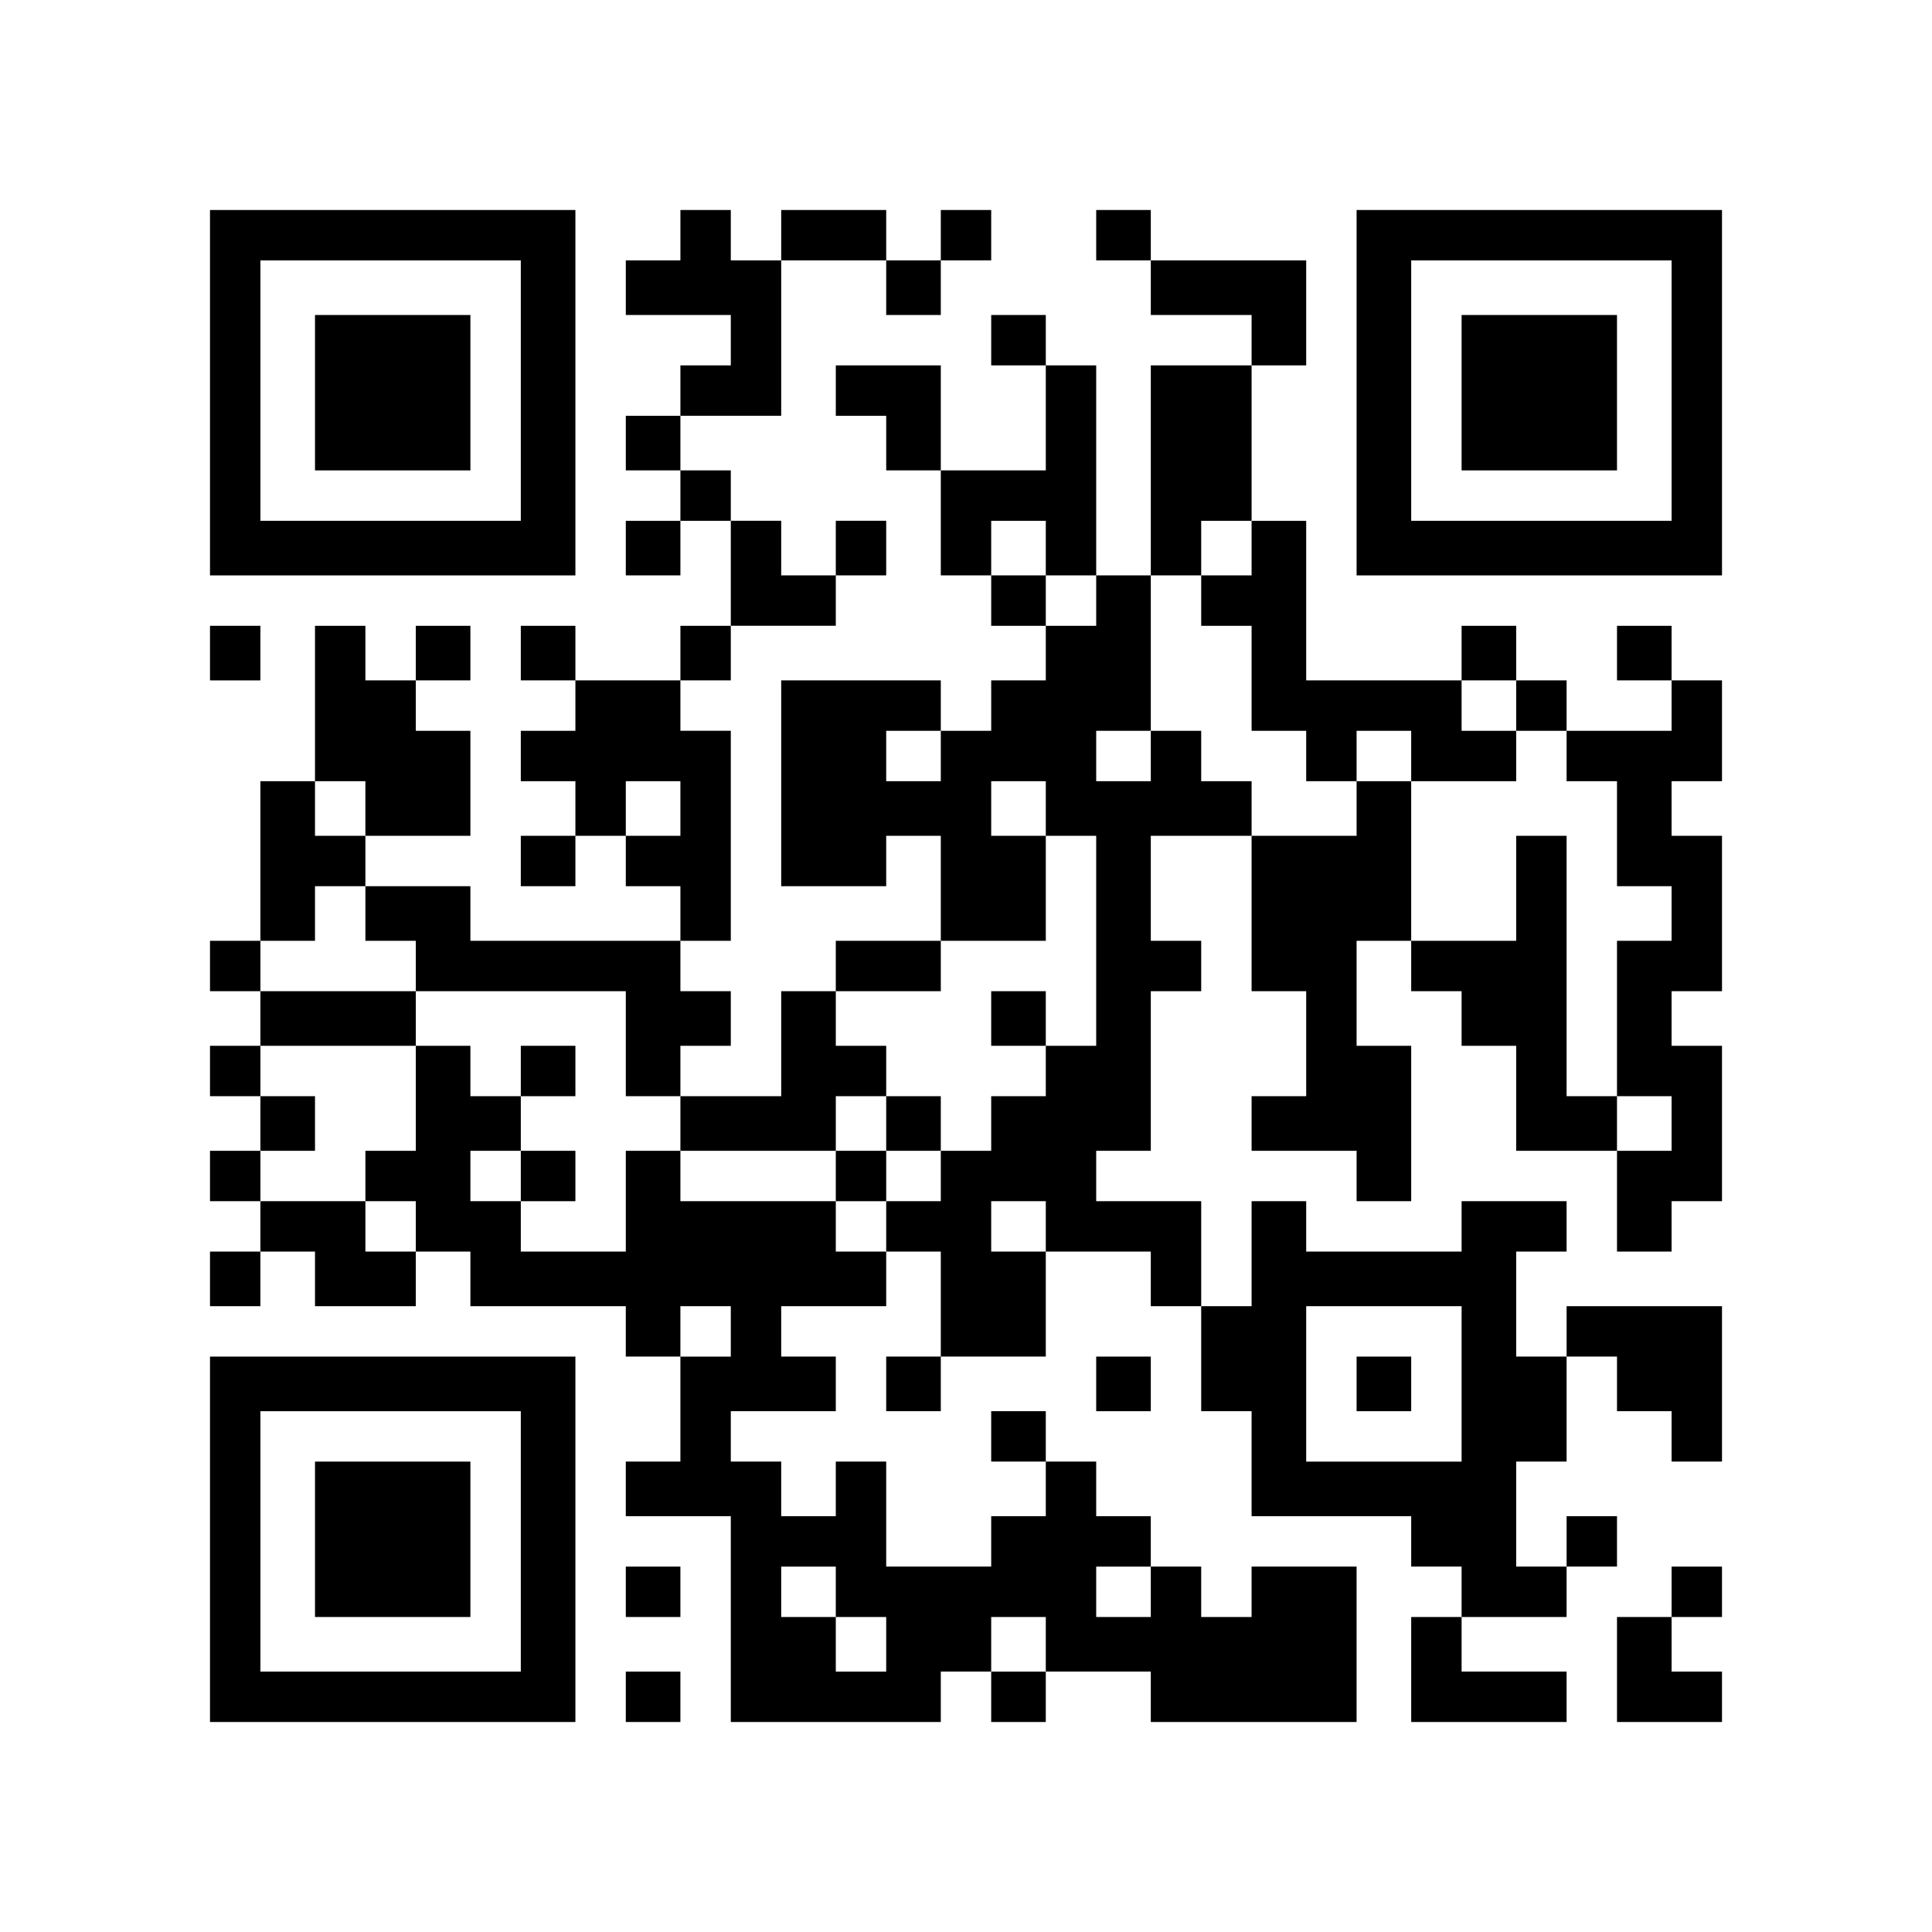 <?xml version="1.0" encoding="UTF-8" standalone="yes"?>
<svg version="1.0" xmlns="http://www.w3.org/2000/svg" width="460" height="460" viewBox="0 0 460 460" preserveAspectRatio="xMidYMid meet">
  <g transform="translate(0,460) scale(0.1,-0.1)" fill="#000000" stroke="none">
    <path d="M500 3665 l0 -435 435 0 435 0 0 435 0 435 -435 0 -435 0 0 -435z
m740 5 l0 -310 -310 0 -310 0 0 310 0 310 310 0 310 0 0 -310z"/>
    <path d="M750 3665 l0 -185 185 0 185 0 0 185 0 185 -185 0 -185 0 0 -185z"/>
    <path d="M1620 4040 l0 -60 -65 0 -65 0 0 -65 0 -65 125 0 125 0 0 -60 0 -60
-60 0 -60 0 0 -60 0 -60 -65 0 -65 0 0 -65 0 -65 65 0 65 0 0 -60 0 -60 -65 0
-65 0 0 -65 0 -65 65 0 65 0 0 65 0 65 60 0 60 0 0 -125 0 -125 -60 0 -60 0 0
-65 0 -65 -125 0 -125 0 0 65 0 65 -65 0 -65 0 0 -65 0 -65 65 0 65 0 0 -60 0
-60 -65 0 -65 0 0 -60 0 -60 65 0 65 0 0 -65 0 -65 -65 0 -65 0 0 -60 0 -60
65 0 65 0 0 60 0 60 60 0 60 0 0 -60 0 -60 65 0 65 0 0 -65 0 -65 -250 0 -250
0 0 65 0 65 -125 0 -125 0 0 60 0 60 125 0 125 0 0 125 0 125 -65 0 -65 0 0
60 0 60 65 0 65 0 0 65 0 65 -65 0 -65 0 0 -65 0 -65 -60 0 -60 0 0 65 0 65
-60 0 -60 0 0 -185 0 -185 -65 0 -65 0 0 -190 0 -190 -60 0 -60 0 0 -60 0 -60
60 0 60 0 0 -65 0 -65 -60 0 -60 0 0 -60 0 -60 60 0 60 0 0 -65 0 -65 -60 0
-60 0 0 -60 0 -60 60 0 60 0 0 -60 0 -60 -60 0 -60 0 0 -65 0 -65 60 0 60 0 0
65 0 65 65 0 65 0 0 -65 0 -65 120 0 120 0 0 65 0 65 65 0 65 0 0 -65 0 -65
185 0 185 0 0 -60 0 -60 65 0 65 0 0 -125 0 -125 -65 0 -65 0 0 -65 0 -65 125
0 125 0 0 -245 0 -245 250 0 250 0 0 60 0 60 60 0 60 0 0 -60 0 -60 65 0 65 0
0 60 0 60 125 0 125 0 0 -60 0 -60 245 0 245 0 0 185 0 185 -125 0 -125 0 0
-60 0 -60 -60 0 -60 0 0 60 0 60 -60 0 -60 0 0 60 0 60 -65 0 -65 0 0 65 0 65
-60 0 -60 0 0 60 0 60 -65 0 -65 0 0 -60 0 -60 65 0 65 0 0 -65 0 -65 -65 0
-65 0 0 -60 0 -60 -125 0 -125 0 0 125 0 125 -60 0 -60 0 0 -65 0 -65 -65 0
-65 0 0 65 0 65 -60 0 -60 0 0 60 0 60 125 0 125 0 0 65 0 65 -65 0 -65 0 0
60 0 60 125 0 125 0 0 65 0 65 65 0 65 0 0 -125 0 -125 -65 0 -65 0 0 -65 0
-65 65 0 65 0 0 65 0 65 125 0 125 0 0 125 0 125 125 0 125 0 0 -65 0 -65 60
0 60 0 0 -125 0 -125 60 0 60 0 0 -125 0 -125 190 0 190 0 0 -60 0 -60 60 0
60 0 0 -60 0 -60 -60 0 -60 0 0 -125 0 -125 185 0 185 0 0 60 0 60 -125 0
-125 0 0 65 0 65 125 0 125 0 0 60 0 60 60 0 60 0 0 60 0 60 -60 0 -60 0 0
-60 0 -60 -60 0 -60 0 0 125 0 125 60 0 60 0 0 125 0 125 60 0 60 0 0 -65 0
-65 65 0 65 0 0 -60 0 -60 60 0 60 0 0 185 0 185 -185 0 -185 0 0 -60 0 -60
-60 0 -60 0 0 125 0 125 60 0 60 0 0 60 0 60 -125 0 -125 0 0 -60 0 -60 -185
0 -185 0 0 60 0 60 -65 0 -65 0 0 -125 0 -125 -60 0 -60 0 0 125 0 125 -125 0
-125 0 0 60 0 60 65 0 65 0 0 190 0 190 60 0 60 0 0 60 0 60 -60 0 -60 0 0
125 0 125 120 0 120 0 0 -185 0 -185 65 0 65 0 0 -125 0 -125 -65 0 -65 0 0
-65 0 -65 125 0 125 0 0 -60 0 -60 65 0 65 0 0 185 0 185 -65 0 -65 0 0 125 0
125 65 0 65 0 0 -60 0 -60 60 0 60 0 0 -65 0 -65 65 0 65 0 0 -125 0 -125 120
0 120 0 0 -120 0 -120 65 0 65 0 0 60 0 60 60 0 60 0 0 185 0 185 -60 0 -60 0
0 65 0 65 60 0 60 0 0 185 0 185 -60 0 -60 0 0 65 0 65 60 0 60 0 0 120 0 120
-60 0 -60 0 0 65 0 65 -65 0 -65 0 0 -65 0 -65 65 0 65 0 0 -60 0 -60 -125 0
-125 0 0 60 0 60 -60 0 -60 0 0 65 0 65 -65 0 -65 0 0 -65 0 -65 -185 0 -185
0 0 190 0 190 -65 0 -65 0 0 185 0 185 65 0 65 0 0 125 0 125 -185 0 -185 0 0
60 0 60 -65 0 -65 0 0 -60 0 -60 65 0 65 0 0 -65 0 -65 120 0 120 0 0 -60 0
-60 -120 0 -120 0 0 -250 0 -250 -65 0 -65 0 0 250 0 250 -60 0 -60 0 0 60 0
60 -65 0 -65 0 0 -60 0 -60 65 0 65 0 0 -125 0 -125 -125 0 -125 0 0 125 0
125 -125 0 -125 0 0 -60 0 -60 60 0 60 0 0 -65 0 -65 65 0 65 0 0 -125 0 -125
60 0 60 0 0 -60 0 -60 65 0 65 0 0 -65 0 -65 -65 0 -65 0 0 -60 0 -60 -60 0
-60 0 0 60 0 60 -190 0 -190 0 0 -245 0 -245 125 0 125 0 0 60 0 60 65 0 65 0
0 -125 0 -125 -125 0 -125 0 0 -60 0 -60 -65 0 -65 0 0 -125 0 -125 -120 0
-120 0 0 60 0 60 60 0 60 0 0 65 0 65 -60 0 -60 0 0 60 0 60 60 0 60 0 0 250
0 250 -60 0 -60 0 0 60 0 60 60 0 60 0 0 65 0 65 125 0 125 0 0 60 0 60 60 0
60 0 0 65 0 65 -60 0 -60 0 0 -65 0 -65 -65 0 -65 0 0 65 0 65 -60 0 -60 0 0
60 0 60 -60 0 -60 0 0 65 0 65 120 0 120 0 0 185 0 185 125 0 125 0 0 -65 0
-65 65 0 65 0 0 65 0 65 60 0 60 0 0 60 0 60 -60 0 -60 0 0 -60 0 -60 -65 0
-65 0 0 60 0 60 -125 0 -125 0 0 -60 0 -60 -60 0 -60 0 0 60 0 60 -60 0 -60 0
0 -60z m870 -745 l0 -65 60 0 60 0 0 -60 0 -60 -60 0 -60 0 0 60 0 60 -65 0
-65 0 0 65 0 65 65 0 65 0 0 -65z m490 0 l0 -65 -60 0 -60 0 0 -60 0 -60 60 0
60 0 0 -125 0 -125 65 0 65 0 0 -60 0 -60 60 0 60 0 0 60 0 60 65 0 65 0 0
-60 0 -60 125 0 125 0 0 60 0 60 -65 0 -65 0 0 60 0 60 65 0 65 0 0 -60 0 -60
60 0 60 0 0 -60 0 -60 60 0 60 0 0 -125 0 -125 65 0 65 0 0 -65 0 -65 -65 0
-65 0 0 -185 0 -185 65 0 65 0 0 -65 0 -65 -65 0 -65 0 0 65 0 65 -60 0 -60 0
0 310 0 310 -60 0 -60 0 0 -125 0 -125 -125 0 -125 0 0 190 0 190 -65 0 -65 0
0 -65 0 -65 -125 0 -125 0 0 65 0 65 -60 0 -60 0 0 60 0 60 -60 0 -60 0 0 -60
0 -60 -65 0 -65 0 0 60 0 60 65 0 65 0 0 185 0 185 60 0 60 0 0 65 0 65 60 0
60 0 0 -65z m-740 -495 l0 -60 -65 0 -65 0 0 60 0 60 65 0 65 0 0 -60z m-1370
-125 l0 -65 -60 0 -60 0 0 65 0 65 60 0 60 0 0 -65z m750 0 l0 -65 -65 0 -65
0 0 65 0 65 65 0 65 0 0 -65z m870 0 l0 -65 60 0 60 0 0 -250 0 -250 -60 0
-60 0 0 -60 0 -60 -65 0 -65 0 0 -65 0 -65 -60 0 -60 0 0 -60 0 -60 -65 0 -65
0 0 -60 0 -60 -60 0 -60 0 0 60 0 60 -185 0 -185 0 0 60 0 60 -65 0 -65 0 0
-120 0 -120 -125 0 -125 0 0 60 0 60 -60 0 -60 0 0 60 0 60 60 0 60 0 0 65 0
65 -60 0 -60 0 0 60 0 60 -65 0 -65 0 0 -125 0 -125 -60 0 -60 0 0 -60 0 -60
60 0 60 0 0 -60 0 -60 -60 0 -60 0 0 60 0 60 -125 0 -125 0 0 60 0 60 65 0 65
0 0 65 0 65 -65 0 -65 0 0 60 0 60 185 0 185 0 0 65 0 65 -185 0 -185 0 0 60
0 60 65 0 65 0 0 65 0 65 60 0 60 0 0 -65 0 -65 60 0 60 0 0 -60 0 -60 250 0
250 0 0 -125 0 -125 65 0 65 0 0 -65 0 -65 185 0 185 0 0 65 0 65 60 0 60 0 0
60 0 60 -60 0 -60 0 0 65 0 65 125 0 125 0 0 60 0 60 125 0 125 0 0 125 0 125
-65 0 -65 0 0 65 0 65 65 0 65 0 0 -65z m0 -995 l0 -60 -65 0 -65 0 0 60 0 60
65 0 65 0 0 -60z m-750 -250 l0 -60 -60 0 -60 0 0 60 0 60 60 0 60 0 0 -60z
m1740 -125 l0 -185 -185 0 -185 0 0 185 0 185 185 0 185 0 0 -185z m-1490
-495 l0 -60 60 0 60 0 0 -65 0 -65 -60 0 -60 0 0 65 0 65 -65 0 -65 0 0 60 0
60 65 0 65 0 0 -60z m750 0 l0 -60 -65 0 -65 0 0 60 0 60 65 0 65 0 0 -60z
m-250 -125 l0 -65 -65 0 -65 0 0 65 0 65 65 0 65 0 0 -65z"/>
    <path d="M2360 2175 l0 -65 65 0 65 0 0 65 0 65 -65 0 -65 0 0 -65z"/>
    <path d="M1240 2050 l0 -60 65 0 65 0 0 60 0 60 -65 0 -65 0 0 -60z"/>
    <path d="M2110 1925 l0 -65 -60 0 -60 0 0 -60 0 -60 60 0 60 0 0 60 0 60 65 0
65 0 0 65 0 65 -65 0 -65 0 0 -65z"/>
    <path d="M1240 1800 l0 -60 65 0 65 0 0 60 0 60 -65 0 -65 0 0 -60z"/>
    <path d="M3230 1305 l0 -65 65 0 65 0 0 65 0 65 -65 0 -65 0 0 -65z"/>
    <path d="M3230 3665 l0 -435 435 0 435 0 0 435 0 435 -435 0 -435 0 0 -435z
m750 5 l0 -310 -310 0 -310 0 0 310 0 310 310 0 310 0 0 -310z"/>
    <path d="M3480 3665 l0 -185 185 0 185 0 0 185 0 185 -185 0 -185 0 0 -185z"/>
    <path d="M500 3045 l0 -65 60 0 60 0 0 65 0 65 -60 0 -60 0 0 -65z"/>
    <path d="M500 935 l0 -435 435 0 435 0 0 435 0 435 -435 0 -435 0 0 -435z
m740 -5 l0 -310 -310 0 -310 0 0 310 0 310 310 0 310 0 0 -310z"/>
    <path d="M750 935 l0 -185 185 0 185 0 0 185 0 185 -185 0 -185 0 0 -185z"/>
    <path d="M2610 1305 l0 -65 65 0 65 0 0 65 0 65 -65 0 -65 0 0 -65z"/>
    <path d="M1490 810 l0 -60 65 0 65 0 0 60 0 60 -65 0 -65 0 0 -60z"/>
    <path d="M3980 810 l0 -60 -65 0 -65 0 0 -125 0 -125 125 0 125 0 0 60 0 60
-60 0 -60 0 0 65 0 65 60 0 60 0 0 60 0 60 -60 0 -60 0 0 -60z"/>
    <path d="M1490 560 l0 -60 65 0 65 0 0 60 0 60 -65 0 -65 0 0 -60z"/>
  </g>
</svg>